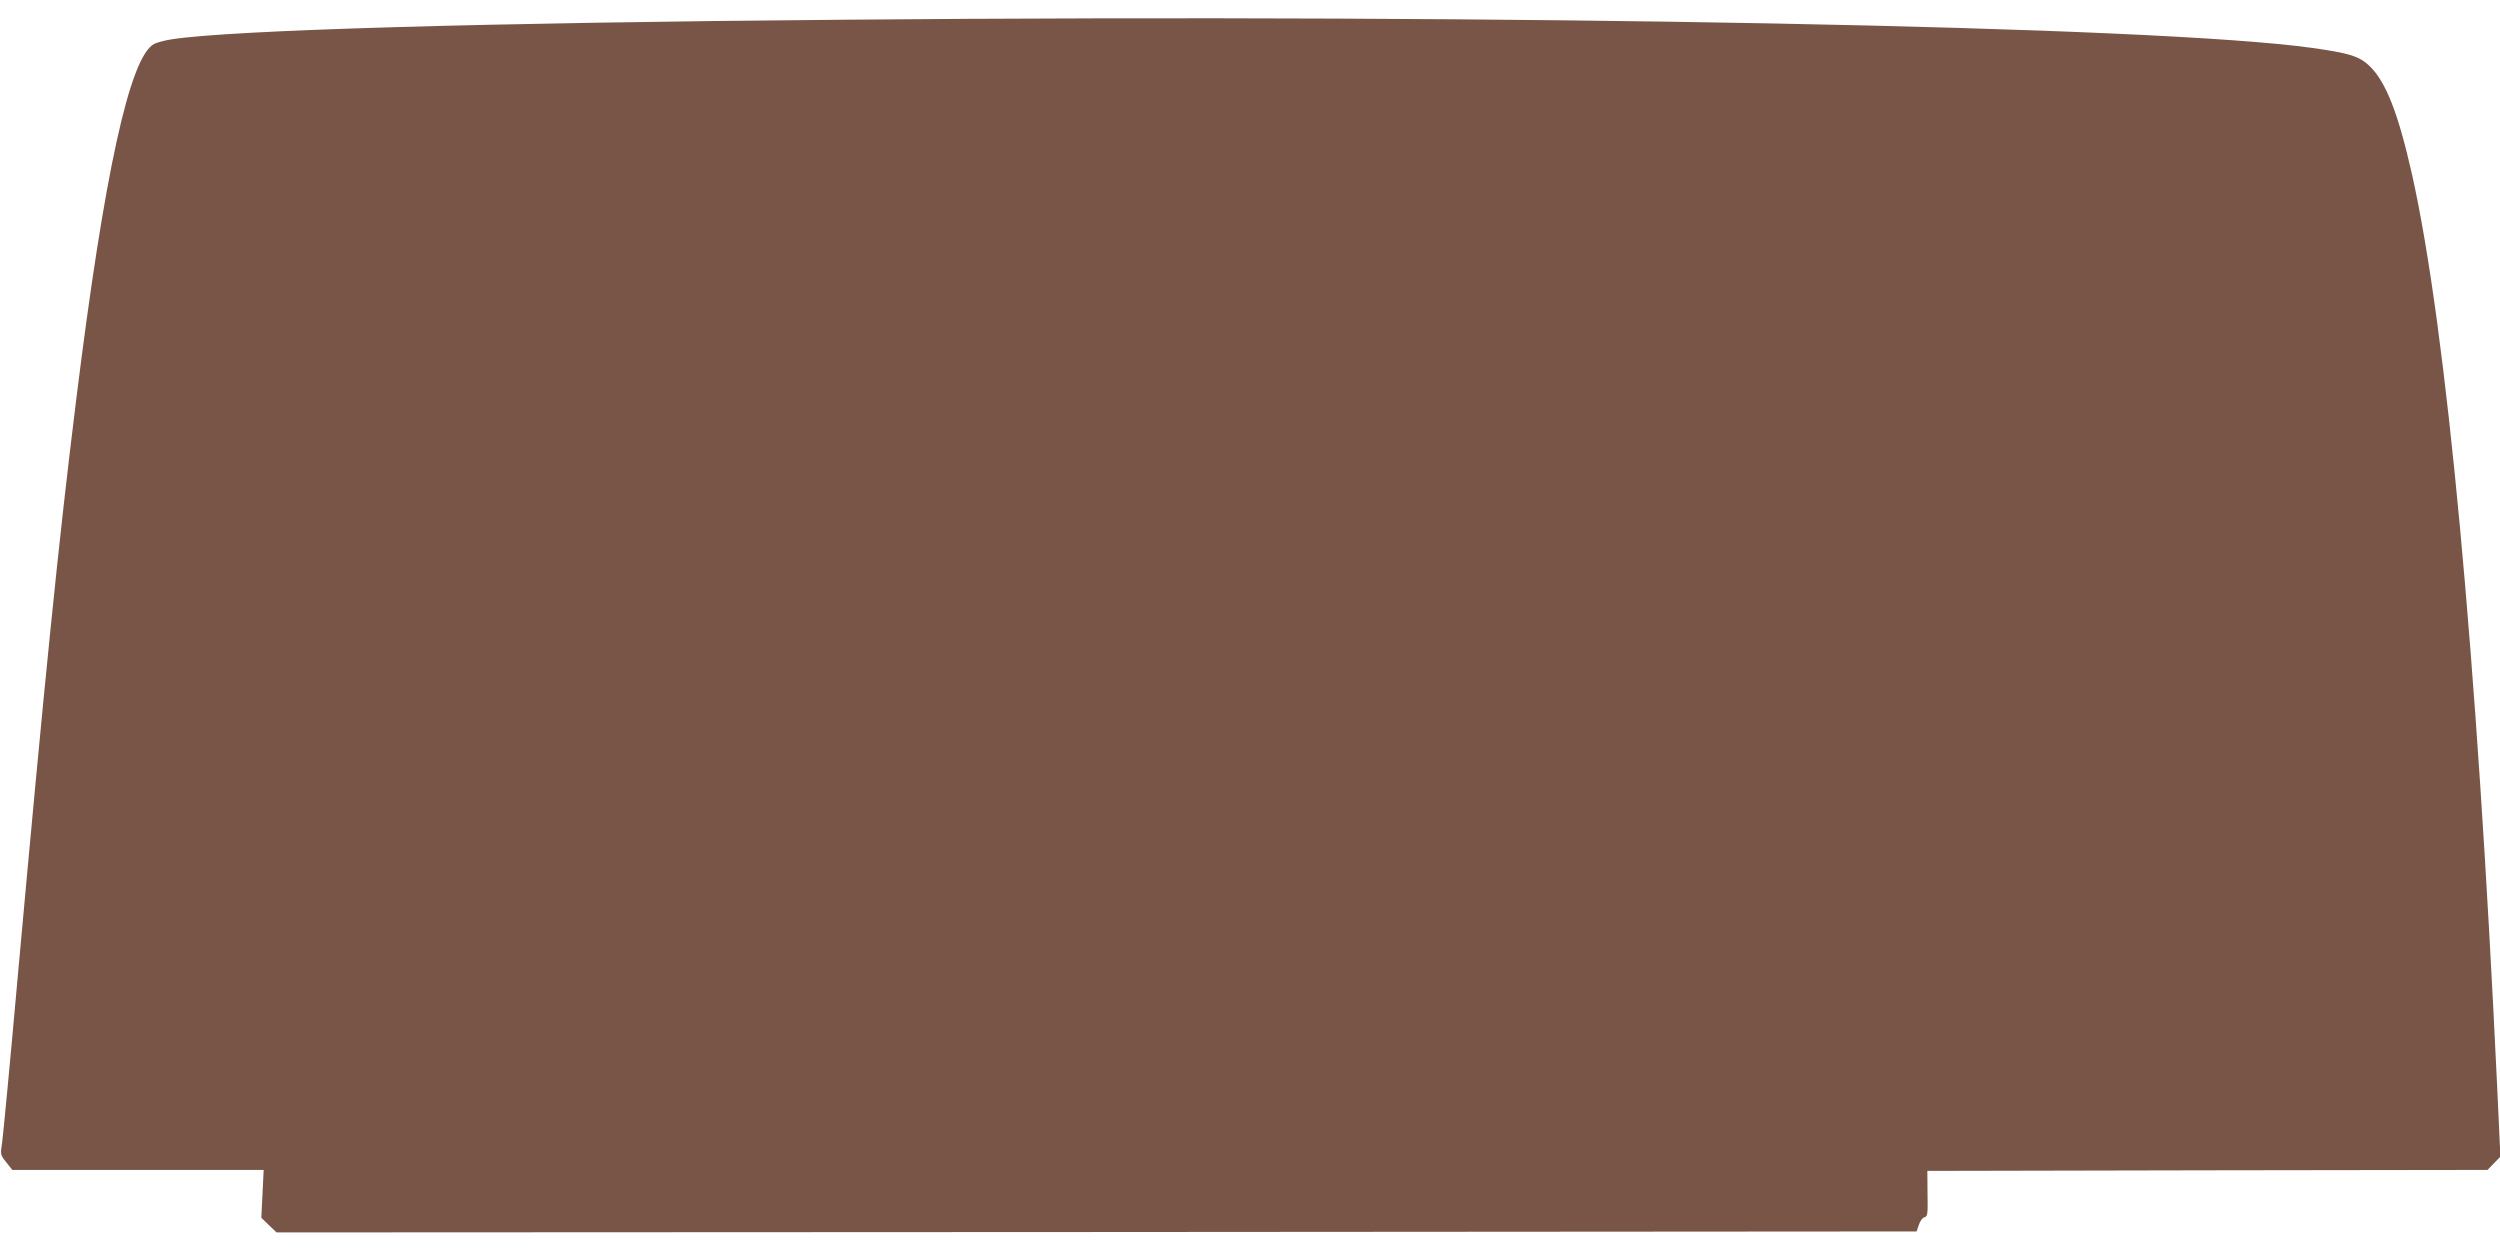 <?xml version="1.0" standalone="no"?>
<!DOCTYPE svg PUBLIC "-//W3C//DTD SVG 20010904//EN"
 "http://www.w3.org/TR/2001/REC-SVG-20010904/DTD/svg10.dtd">
<svg version="1.0" xmlns="http://www.w3.org/2000/svg"
 width="1280pt" height="640pt" viewBox="0 0 1280 640"
 preserveAspectRatio="xMidYMid meet">
<g transform="translate(0,640) scale(0.1,-0.1)"
fill="#795548" stroke="none">
<path d="M4315 6299 c-1834 -15 -3132 -53 -3434 -100 -35 -5 -76 -16 -92 -24
-124 -65 -255 -661 -398 -1815 -92 -739 -162 -1434 -301 -2970 -38 -426 -74
-804 -79 -839 -10 -62 -9 -64 21 -102 l31 -39 644 0 643 0 -6 -123 -6 -122 39
-38 39 -37 4199 2 4198 3 12 35 c6 19 19 36 29 38 15 3 17 17 15 120 l-1 117
1434 3 1434 2 33 34 33 34 -16 348 c-104 2215 -260 3890 -436 4679 -72 319
-135 479 -220 559 -52 49 -103 64 -294 91 -799 111 -4050 174 -7521 144z"/>
</g>
</svg>
